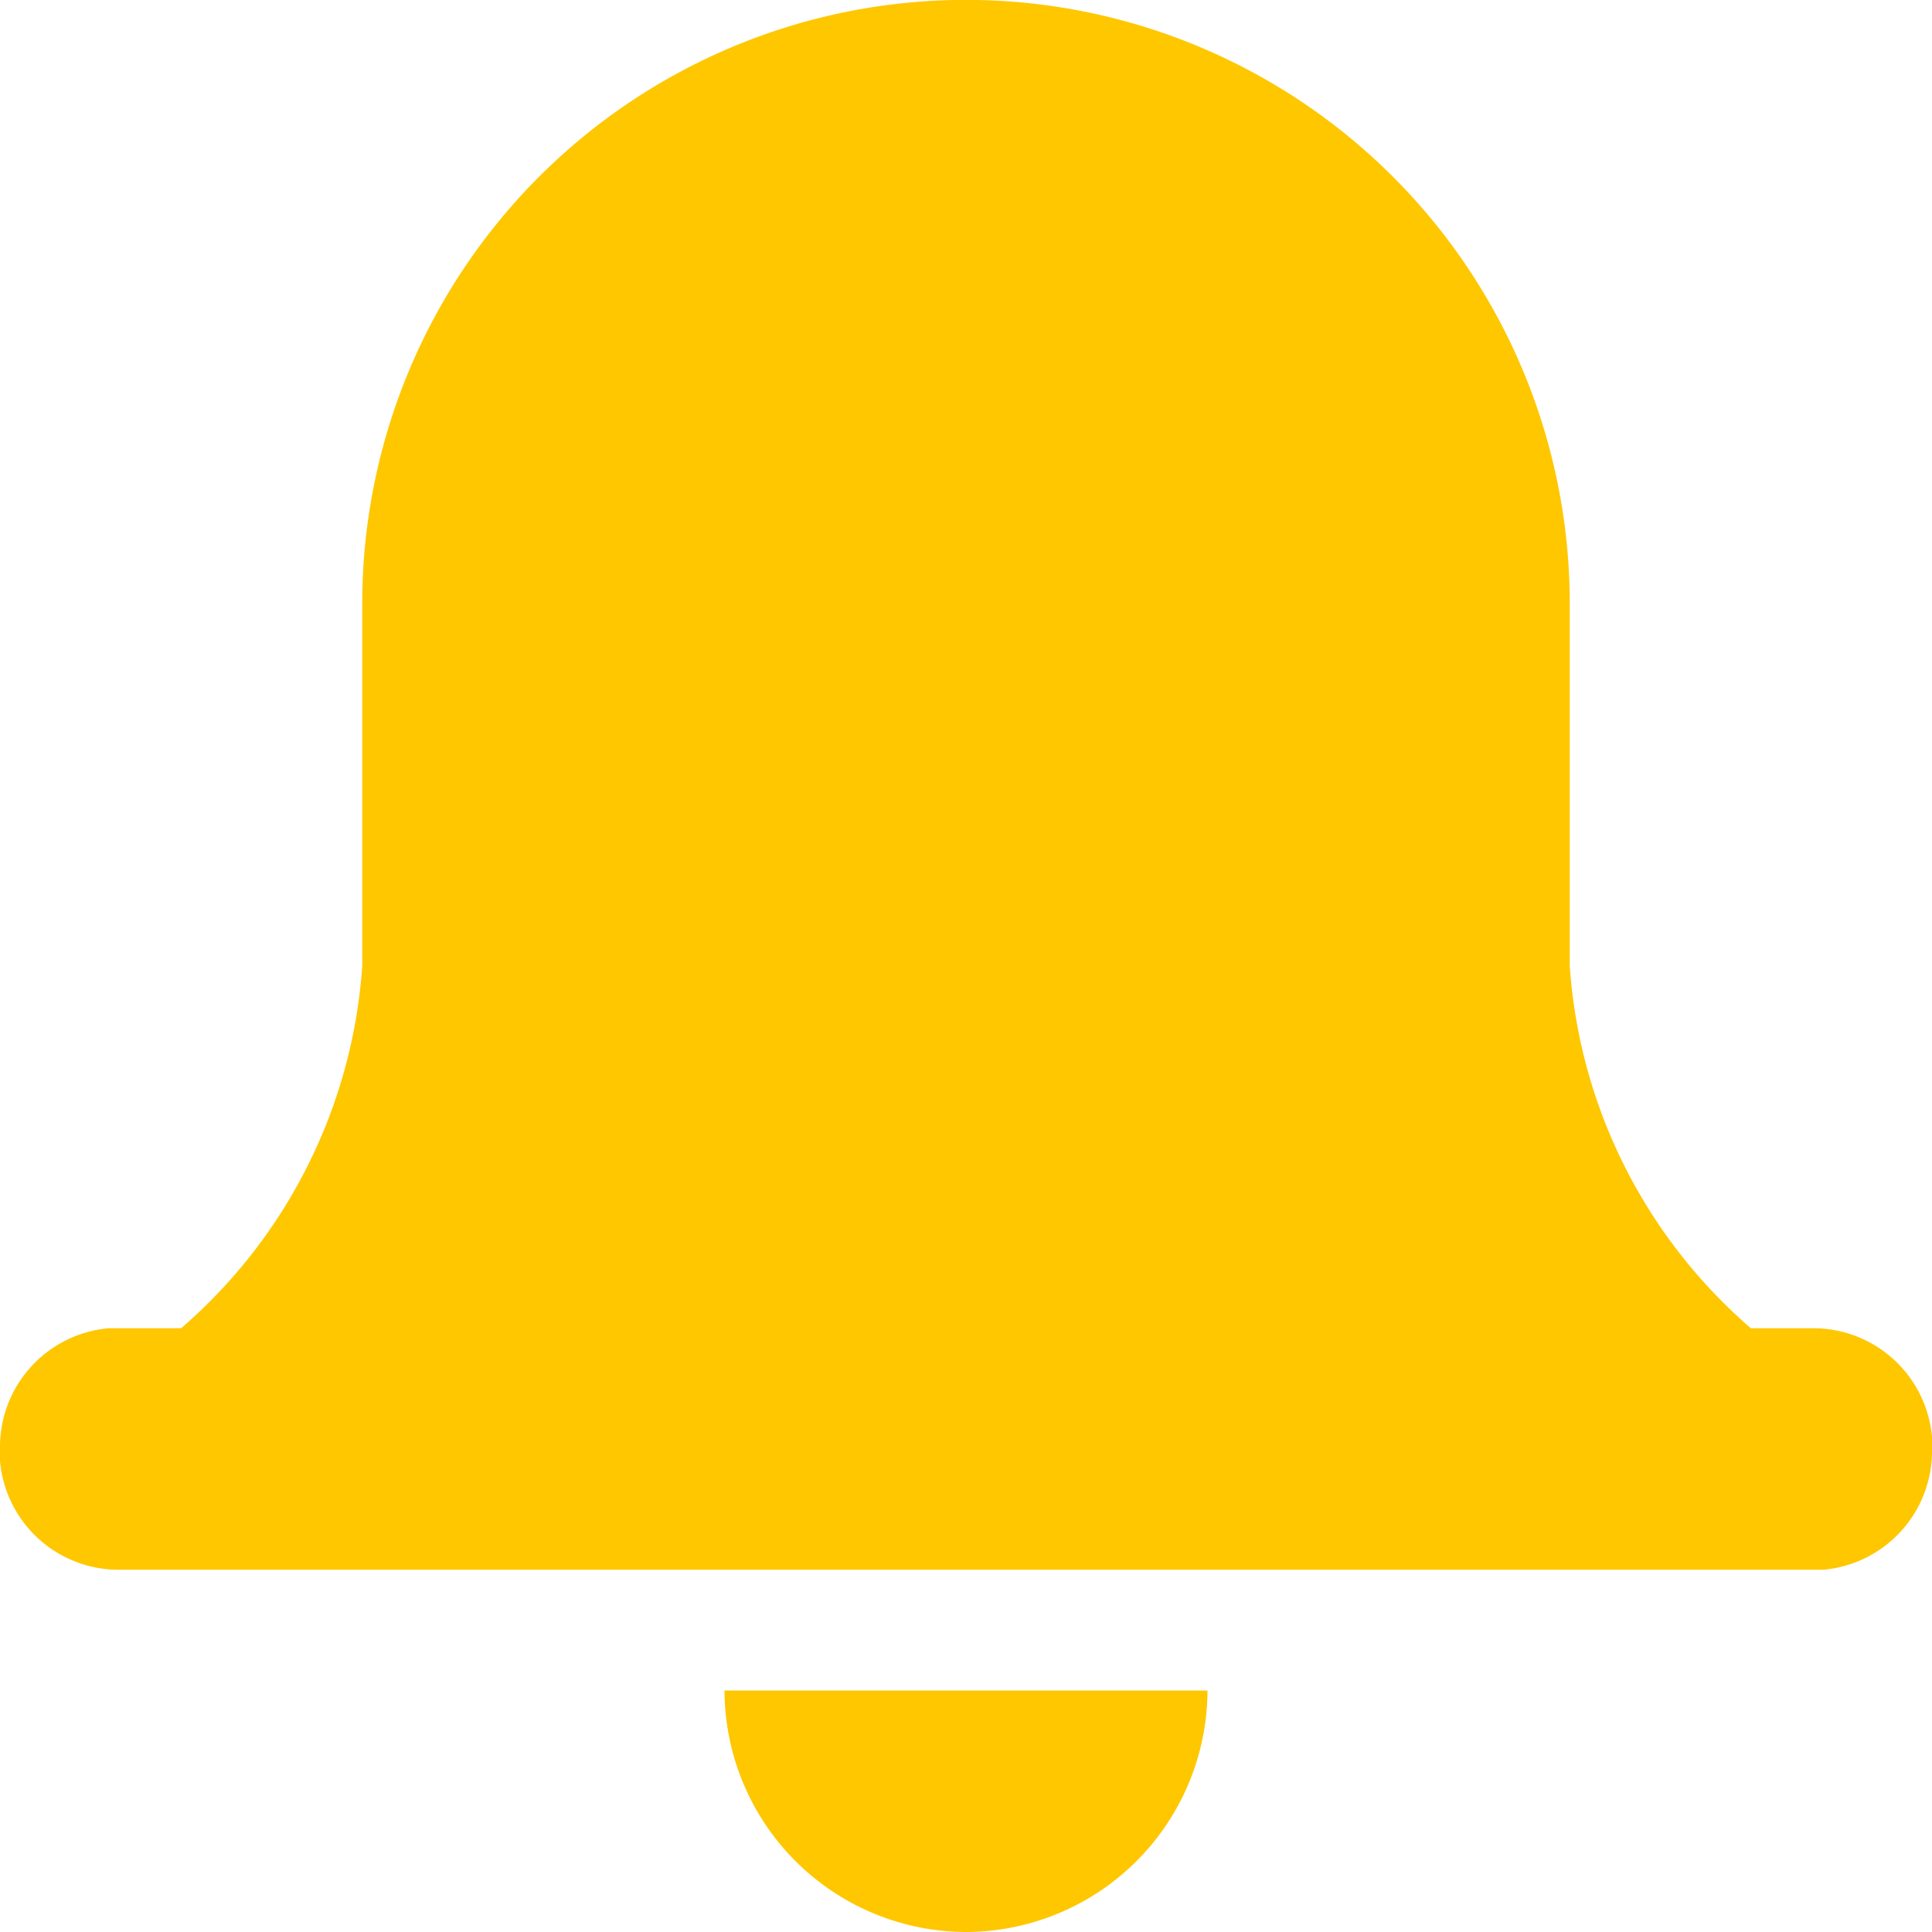 <svg id="前面オブジェクトで型抜き_1" data-name="前面オブジェクトで型抜き 1" xmlns="http://www.w3.org/2000/svg" width="16" height="16" viewBox="0 0 16 16">
  <path id="前面オブジェクトで型抜き_1-2" data-name="前面オブジェクトで型抜き_1" d="M8,16a2.006,2.006,0,0,1-2-2h4A2.006,2.006,0,0,1,8,16Z" fill="#ffc700"/>
  <path id="パス_489" data-name="パス 489" d="M13,5V8a4.36,4.36,0,0,0,1.5,3H15a.987.987,0,0,1,1,.9V12a.987.987,0,0,1-.9,1H1a.987.987,0,0,1-1-.9V12a.987.987,0,0,1,.9-1h.6A4.36,4.36,0,0,0,3,8V5A5,5,0,0,1,7.9,0h.2A5,5,0,0,1,13,5" fill="#ffc700"/>
</svg>
